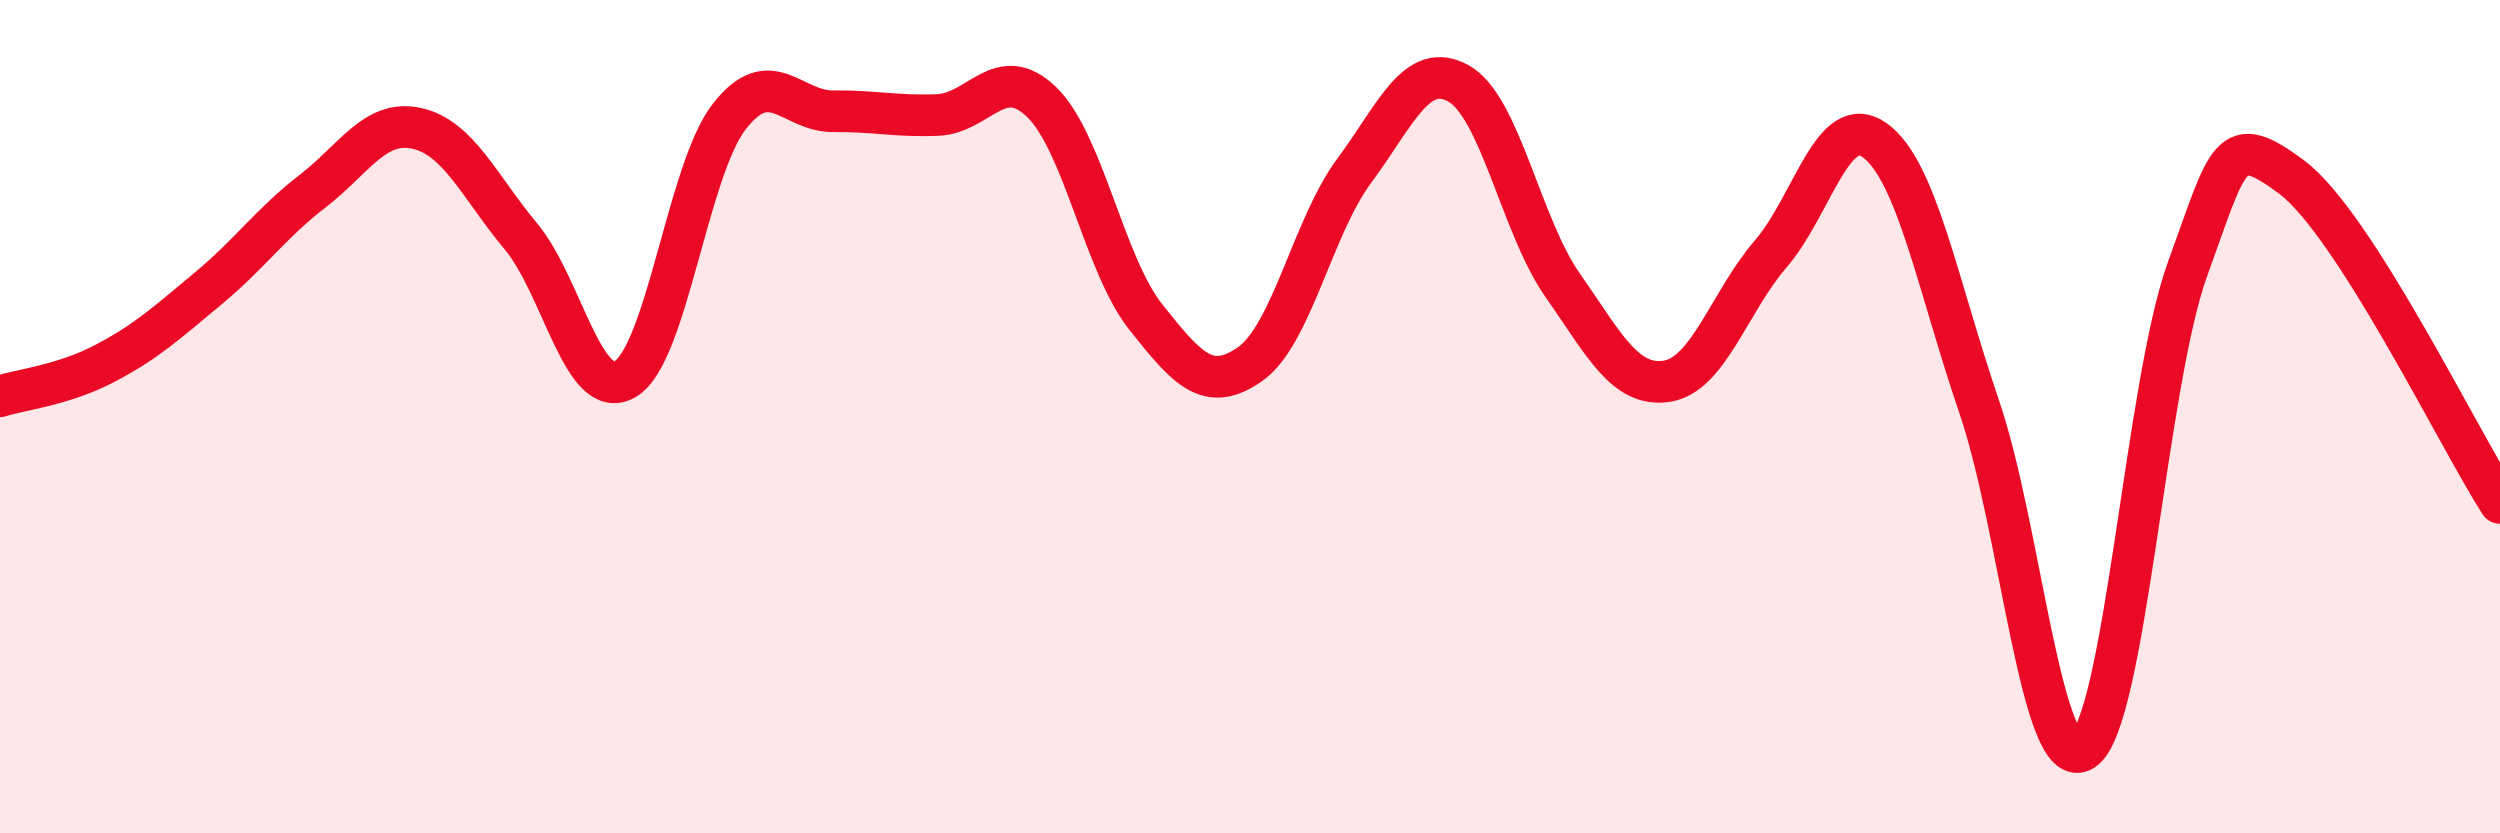 
    <svg width="60" height="20" viewBox="0 0 60 20" xmlns="http://www.w3.org/2000/svg">
      <path
        d="M 0,9.51 C 0.5,9.35 1.5,9.25 2.5,8.73 C 3.5,8.21 4,7.75 5,6.92 C 6,6.09 6.5,5.36 7.5,4.59 C 8.5,3.82 9,2.86 10,3.08 C 11,3.3 11.5,4.47 12.5,5.67 C 13.5,6.87 14,9.67 15,9.1 C 16,8.53 16.5,4.09 17.5,2.8 C 18.5,1.51 19,2.68 20,2.67 C 21,2.66 21.5,2.8 22.5,2.76 C 23.5,2.72 24,1.48 25,2.45 C 26,3.42 26.5,6.35 27.5,7.61 C 28.5,8.87 29,9.44 30,8.74 C 31,8.04 31.5,5.45 32.5,4.1 C 33.5,2.75 34,1.45 35,2 C 36,2.55 36.5,5.41 37.5,6.84 C 38.5,8.27 39,9.3 40,9.15 C 41,9 41.5,7.25 42.5,6.09 C 43.5,4.93 44,2.64 45,3.37 C 46,4.1 46.5,6.83 47.5,9.76 C 48.5,12.69 49,18.66 50,18 C 51,17.34 51.5,9.21 52.5,6.46 C 53.5,3.71 53.5,3.13 55,4.25 C 56.5,5.37 59,10.51 60,12.07L60 20L0 20Z"
        fill="#EB0A25"
        opacity="0.1"
        stroke-linecap="round"
        stroke-linejoin="round"
      />
      <path
        d="M 0,9.51 C 0.5,9.35 1.5,9.25 2.5,8.73 C 3.5,8.21 4,7.75 5,6.92 C 6,6.09 6.5,5.36 7.5,4.59 C 8.5,3.82 9,2.86 10,3.08 C 11,3.3 11.5,4.47 12.5,5.67 C 13.5,6.87 14,9.67 15,9.1 C 16,8.53 16.5,4.09 17.5,2.8 C 18.5,1.51 19,2.68 20,2.67 C 21,2.66 21.5,2.8 22.5,2.76 C 23.5,2.72 24,1.48 25,2.45 C 26,3.42 26.5,6.35 27.5,7.61 C 28.5,8.87 29,9.44 30,8.74 C 31,8.04 31.5,5.45 32.5,4.1 C 33.5,2.75 34,1.45 35,2 C 36,2.55 36.5,5.41 37.5,6.84 C 38.5,8.27 39,9.3 40,9.15 C 41,9 41.5,7.25 42.5,6.09 C 43.5,4.93 44,2.64 45,3.37 C 46,4.1 46.5,6.83 47.5,9.76 C 48.5,12.69 49,18.66 50,18 C 51,17.34 51.5,9.21 52.5,6.46 C 53.5,3.71 53.5,3.13 55,4.25 C 56.5,5.37 59,10.51 60,12.07"
        stroke="#EB0A25"
        stroke-width="1"
        fill="none"
        stroke-linecap="round"
        stroke-linejoin="round"
      />
    </svg>
  